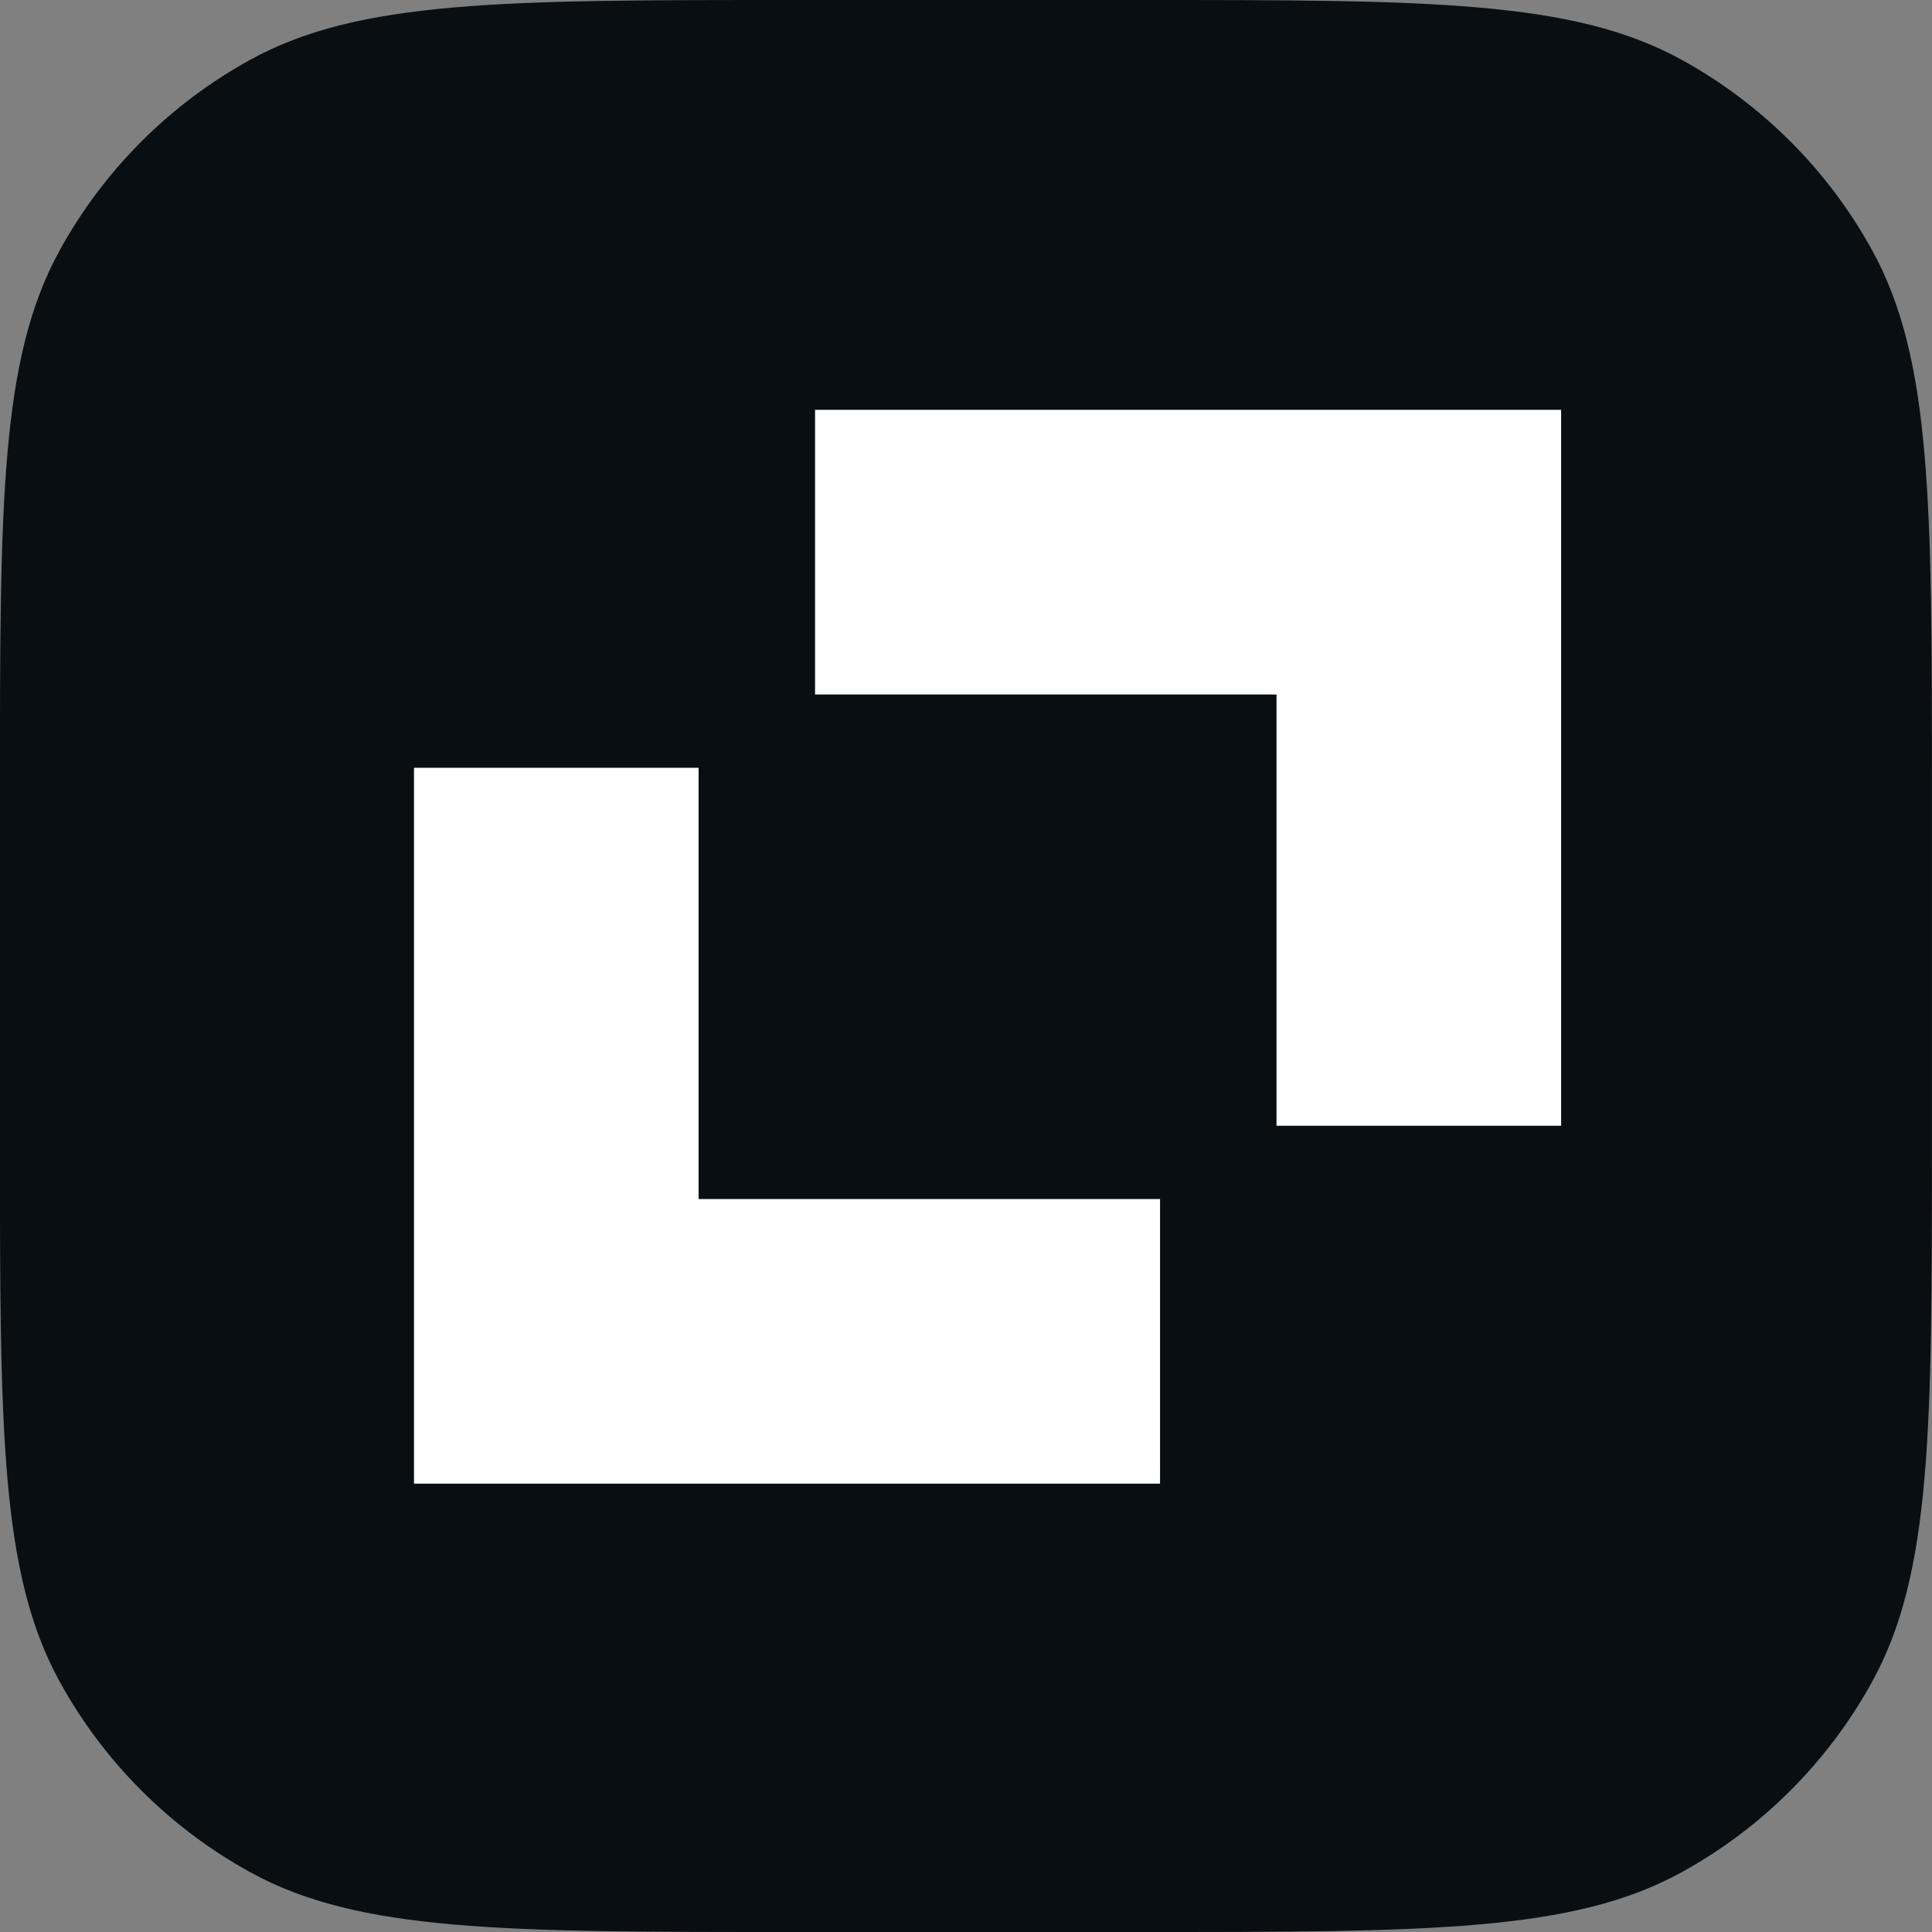 <?xml version="1.0" encoding="UTF-8"?>
<svg xmlns="http://www.w3.org/2000/svg" width="32" height="32" viewBox="0 0 32 32" fill="none">
  <rect x="0" y="0" width="32" height="32" fill="#808080" stroke="none"/>
  <path d="M-0.001 13.12C-0.001 8.337 -0.001 5.946 0.989 4.146C1.72 2.816 2.815 1.721 4.145 0.99C5.945 -1.52588e-05 8.336 -1.52588e-05 13.119 -1.52588e-05H18.879C23.662 -1.52588e-05 26.053 -1.52588e-05 27.853 0.99C29.183 1.721 30.278 2.816 31.009 4.146C31.999 5.946 31.999 8.337 31.999 13.12V18.88C31.999 23.663 31.999 26.054 31.009 27.854C30.278 29.184 29.183 30.279 27.853 31.01C26.053 32 23.662 32 18.879 32H13.119C8.336 32 5.945 32 4.145 31.01C2.815 30.279 1.72 29.184 0.989 27.854C-0.001 26.054 -0.001 23.663 -0.001 18.88V13.12Z" fill="#090E12"></path>
  <path fill-rule="evenodd" clip-rule="evenodd" d="M21.143 11.503H13.5V6.788H25.857V18.646H21.143V11.503Z" fill="white"></path>
  <path fill-rule="evenodd" clip-rule="evenodd" d="M11.571 19.86H19.214V24.574H6.857V12.717H11.571V19.86Z" fill="white"></path>
</svg>
